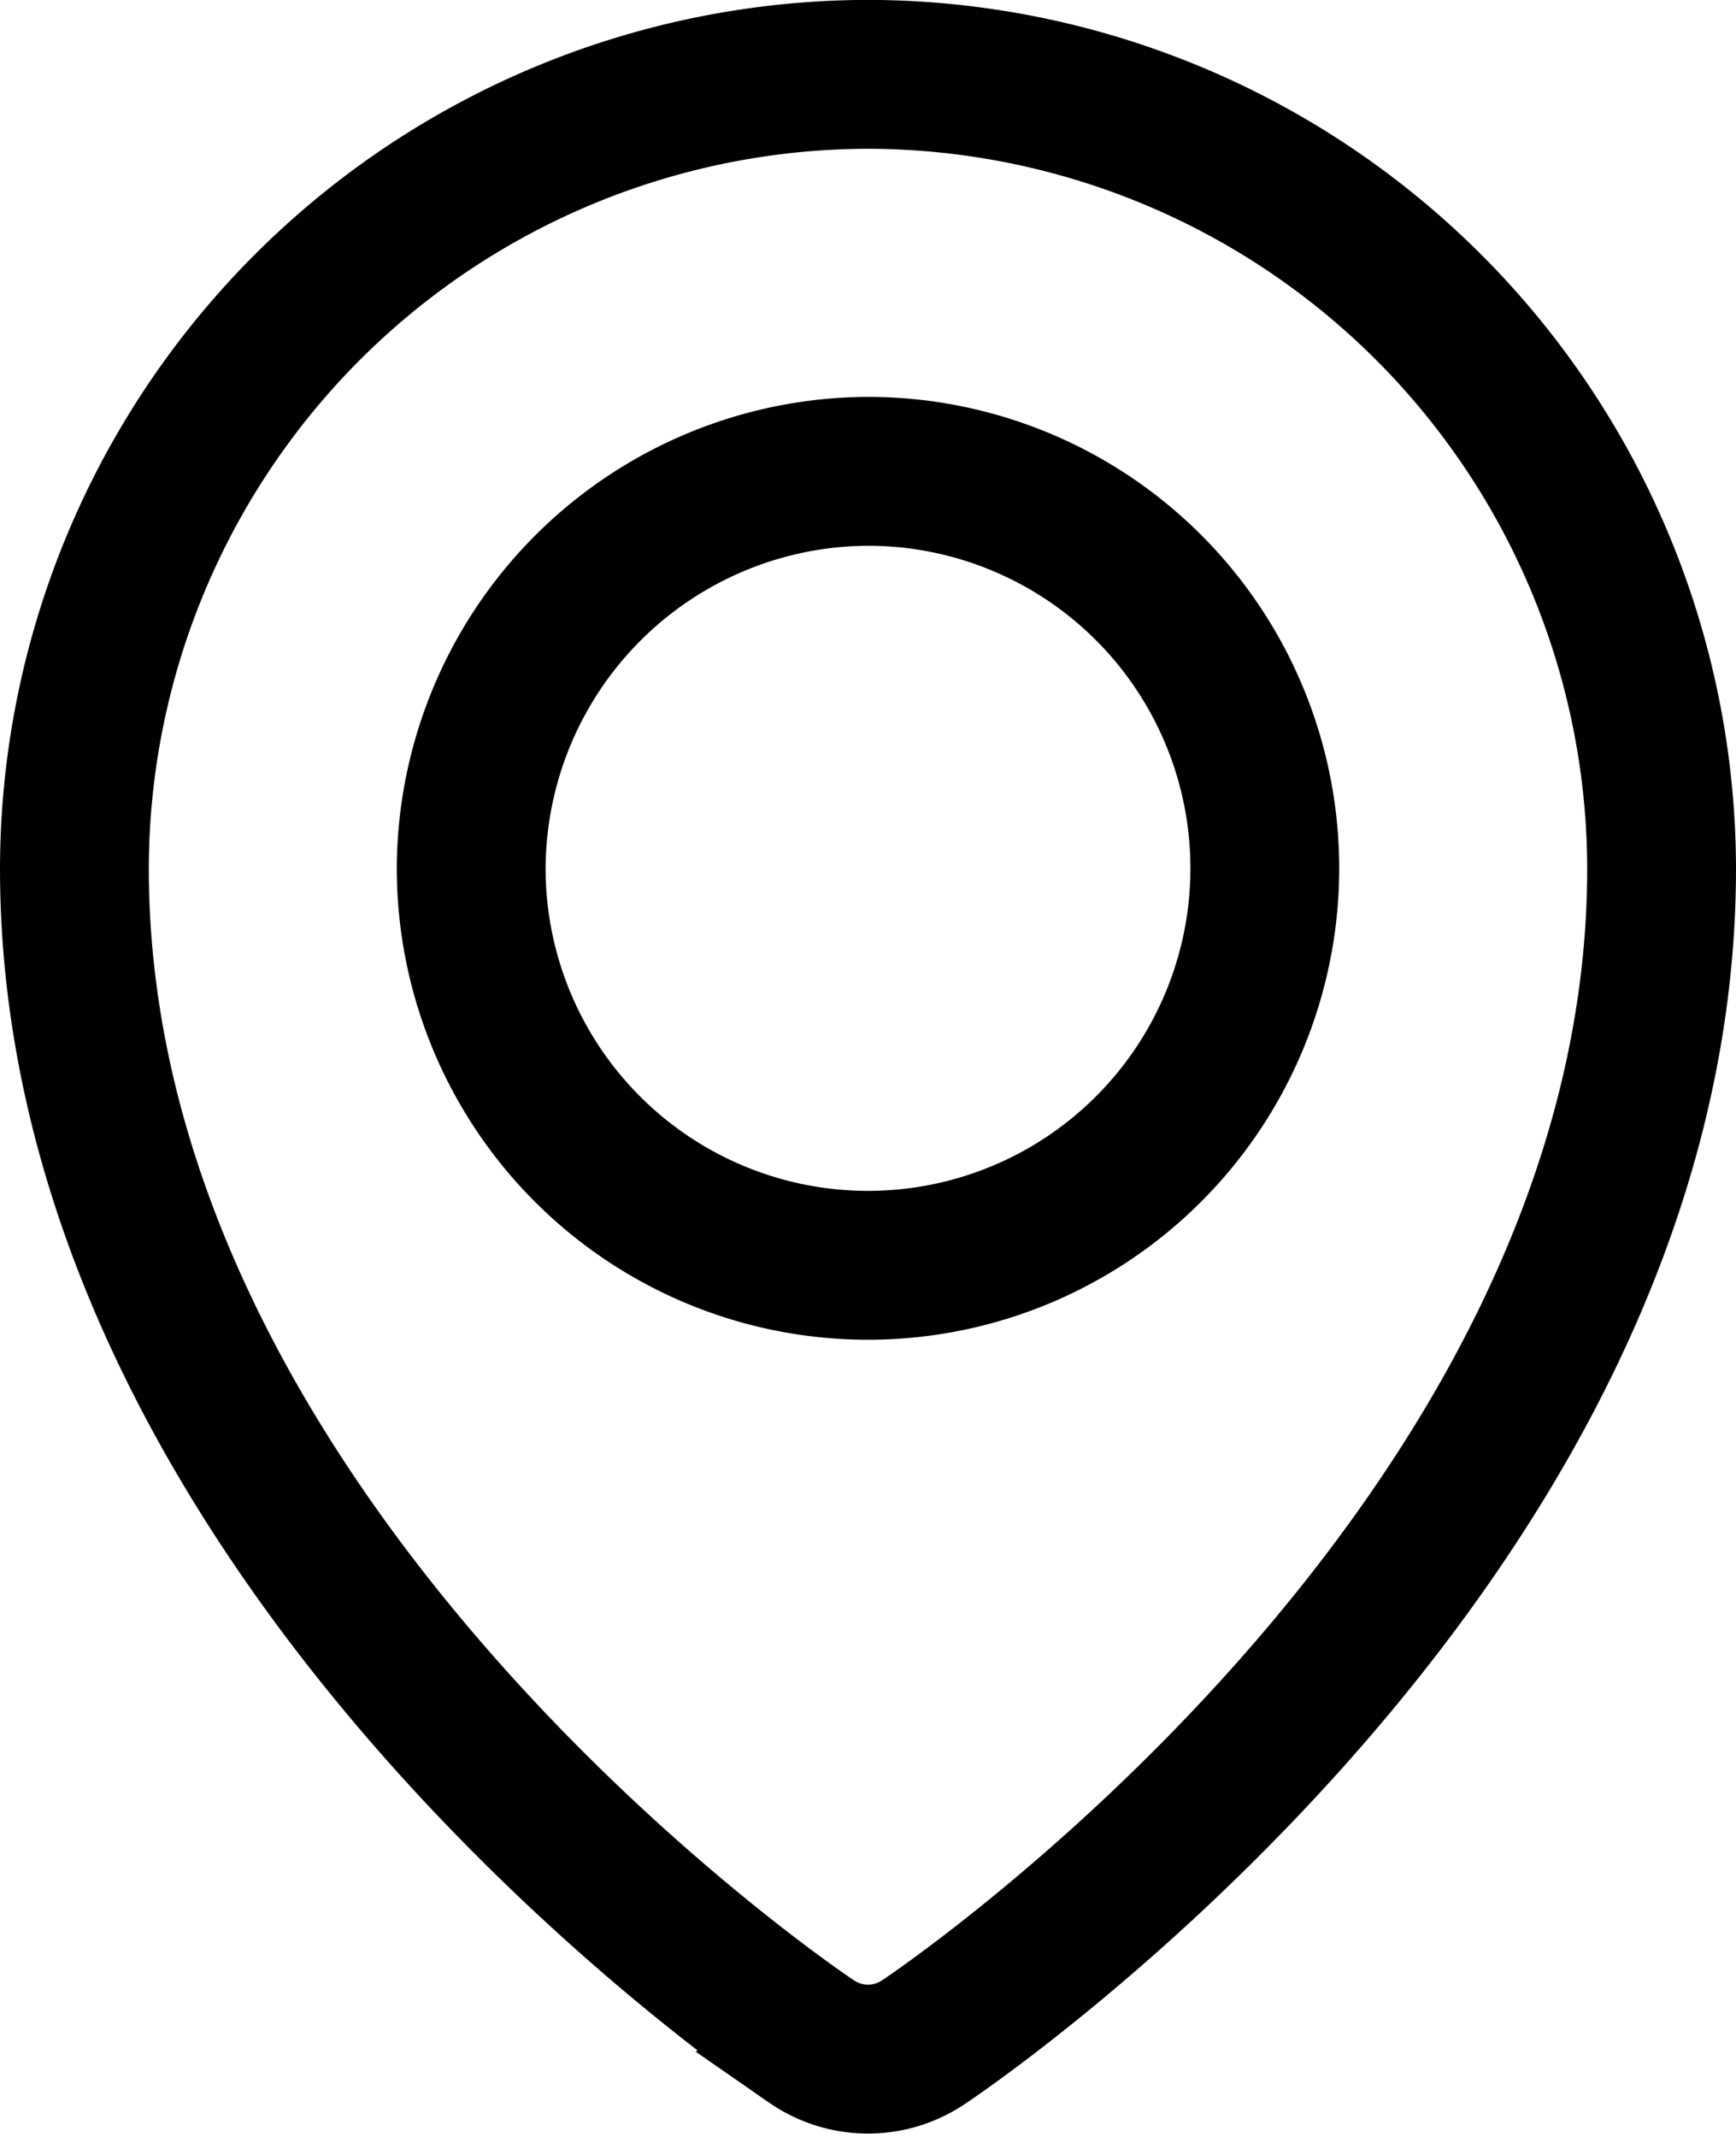 <svg xmlns="http://www.w3.org/2000/svg" viewBox="0 0 17.5 21.535">
  <g transform="translate(0.75 0.75)">
    <path d="M12,2a8.015,8.015,0,0,0-8,8c0,6.893,7.43,11.82,7.43,11.82a1,1,0,0,0,1.14,0S20,16.894,20,10A8.015,8.015,0,0,0,12,2Zm0,4a4,4,0,1,1-4,4A4.015,4.015,0,0,1,12,6Z" transform="translate(-4 -2.001)" fill="none" stroke="#000" stroke-width="1.5"/>
  </g>
</svg>